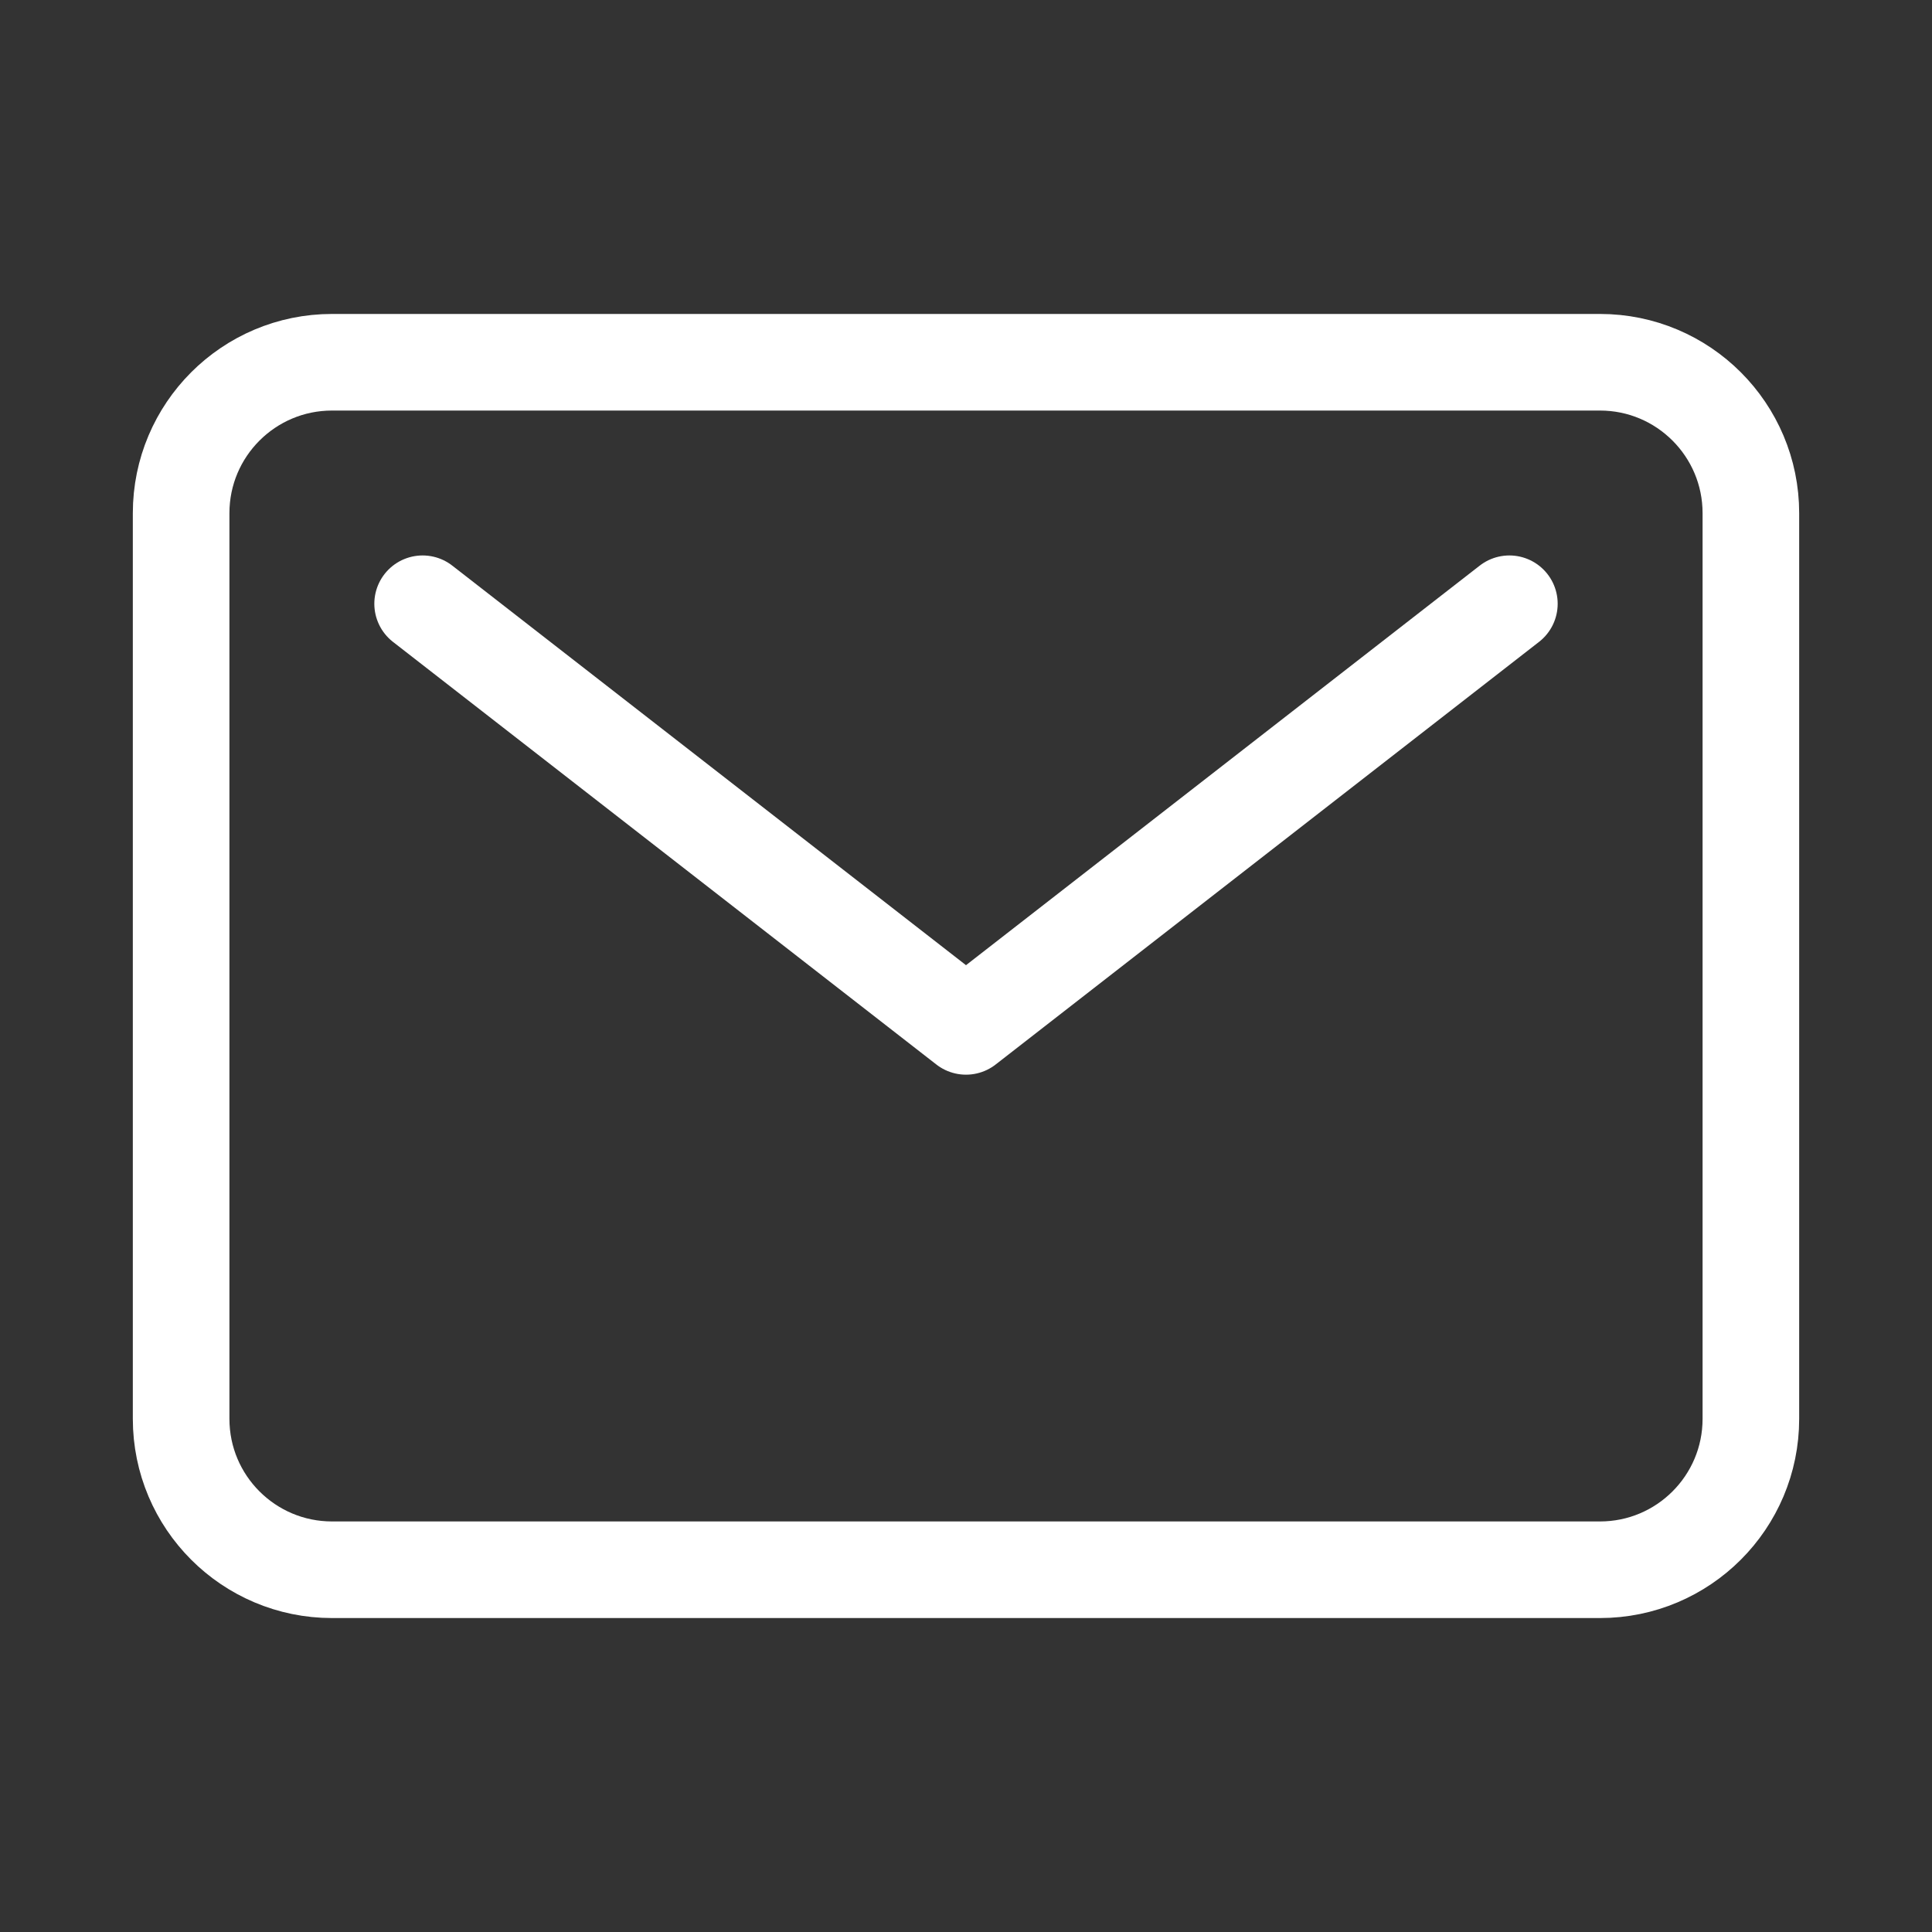 <svg width="32" height="32" viewBox="0 0 32 32" fill="none" xmlns="http://www.w3.org/2000/svg">
<rect x="0" y="0" width="32" height="32" fill="#333333" stroke="none"/>
<path d="M26.5 6H5.5C4.119 6 3 7.119 3 8.5V23.5C3 24.881 4.119 26 5.5 26H26.5C27.881 26 29 24.881 29 23.5V8.5C29 7.119 27.881 6 26.5 6Z" stroke="white" stroke-width="1.6" stroke-linecap="round" stroke-linejoin="round"/>
<path d="M7 10L16 17L25 10" stroke="white" stroke-width="1.6" stroke-linecap="round" stroke-linejoin="round"/>
</svg>
